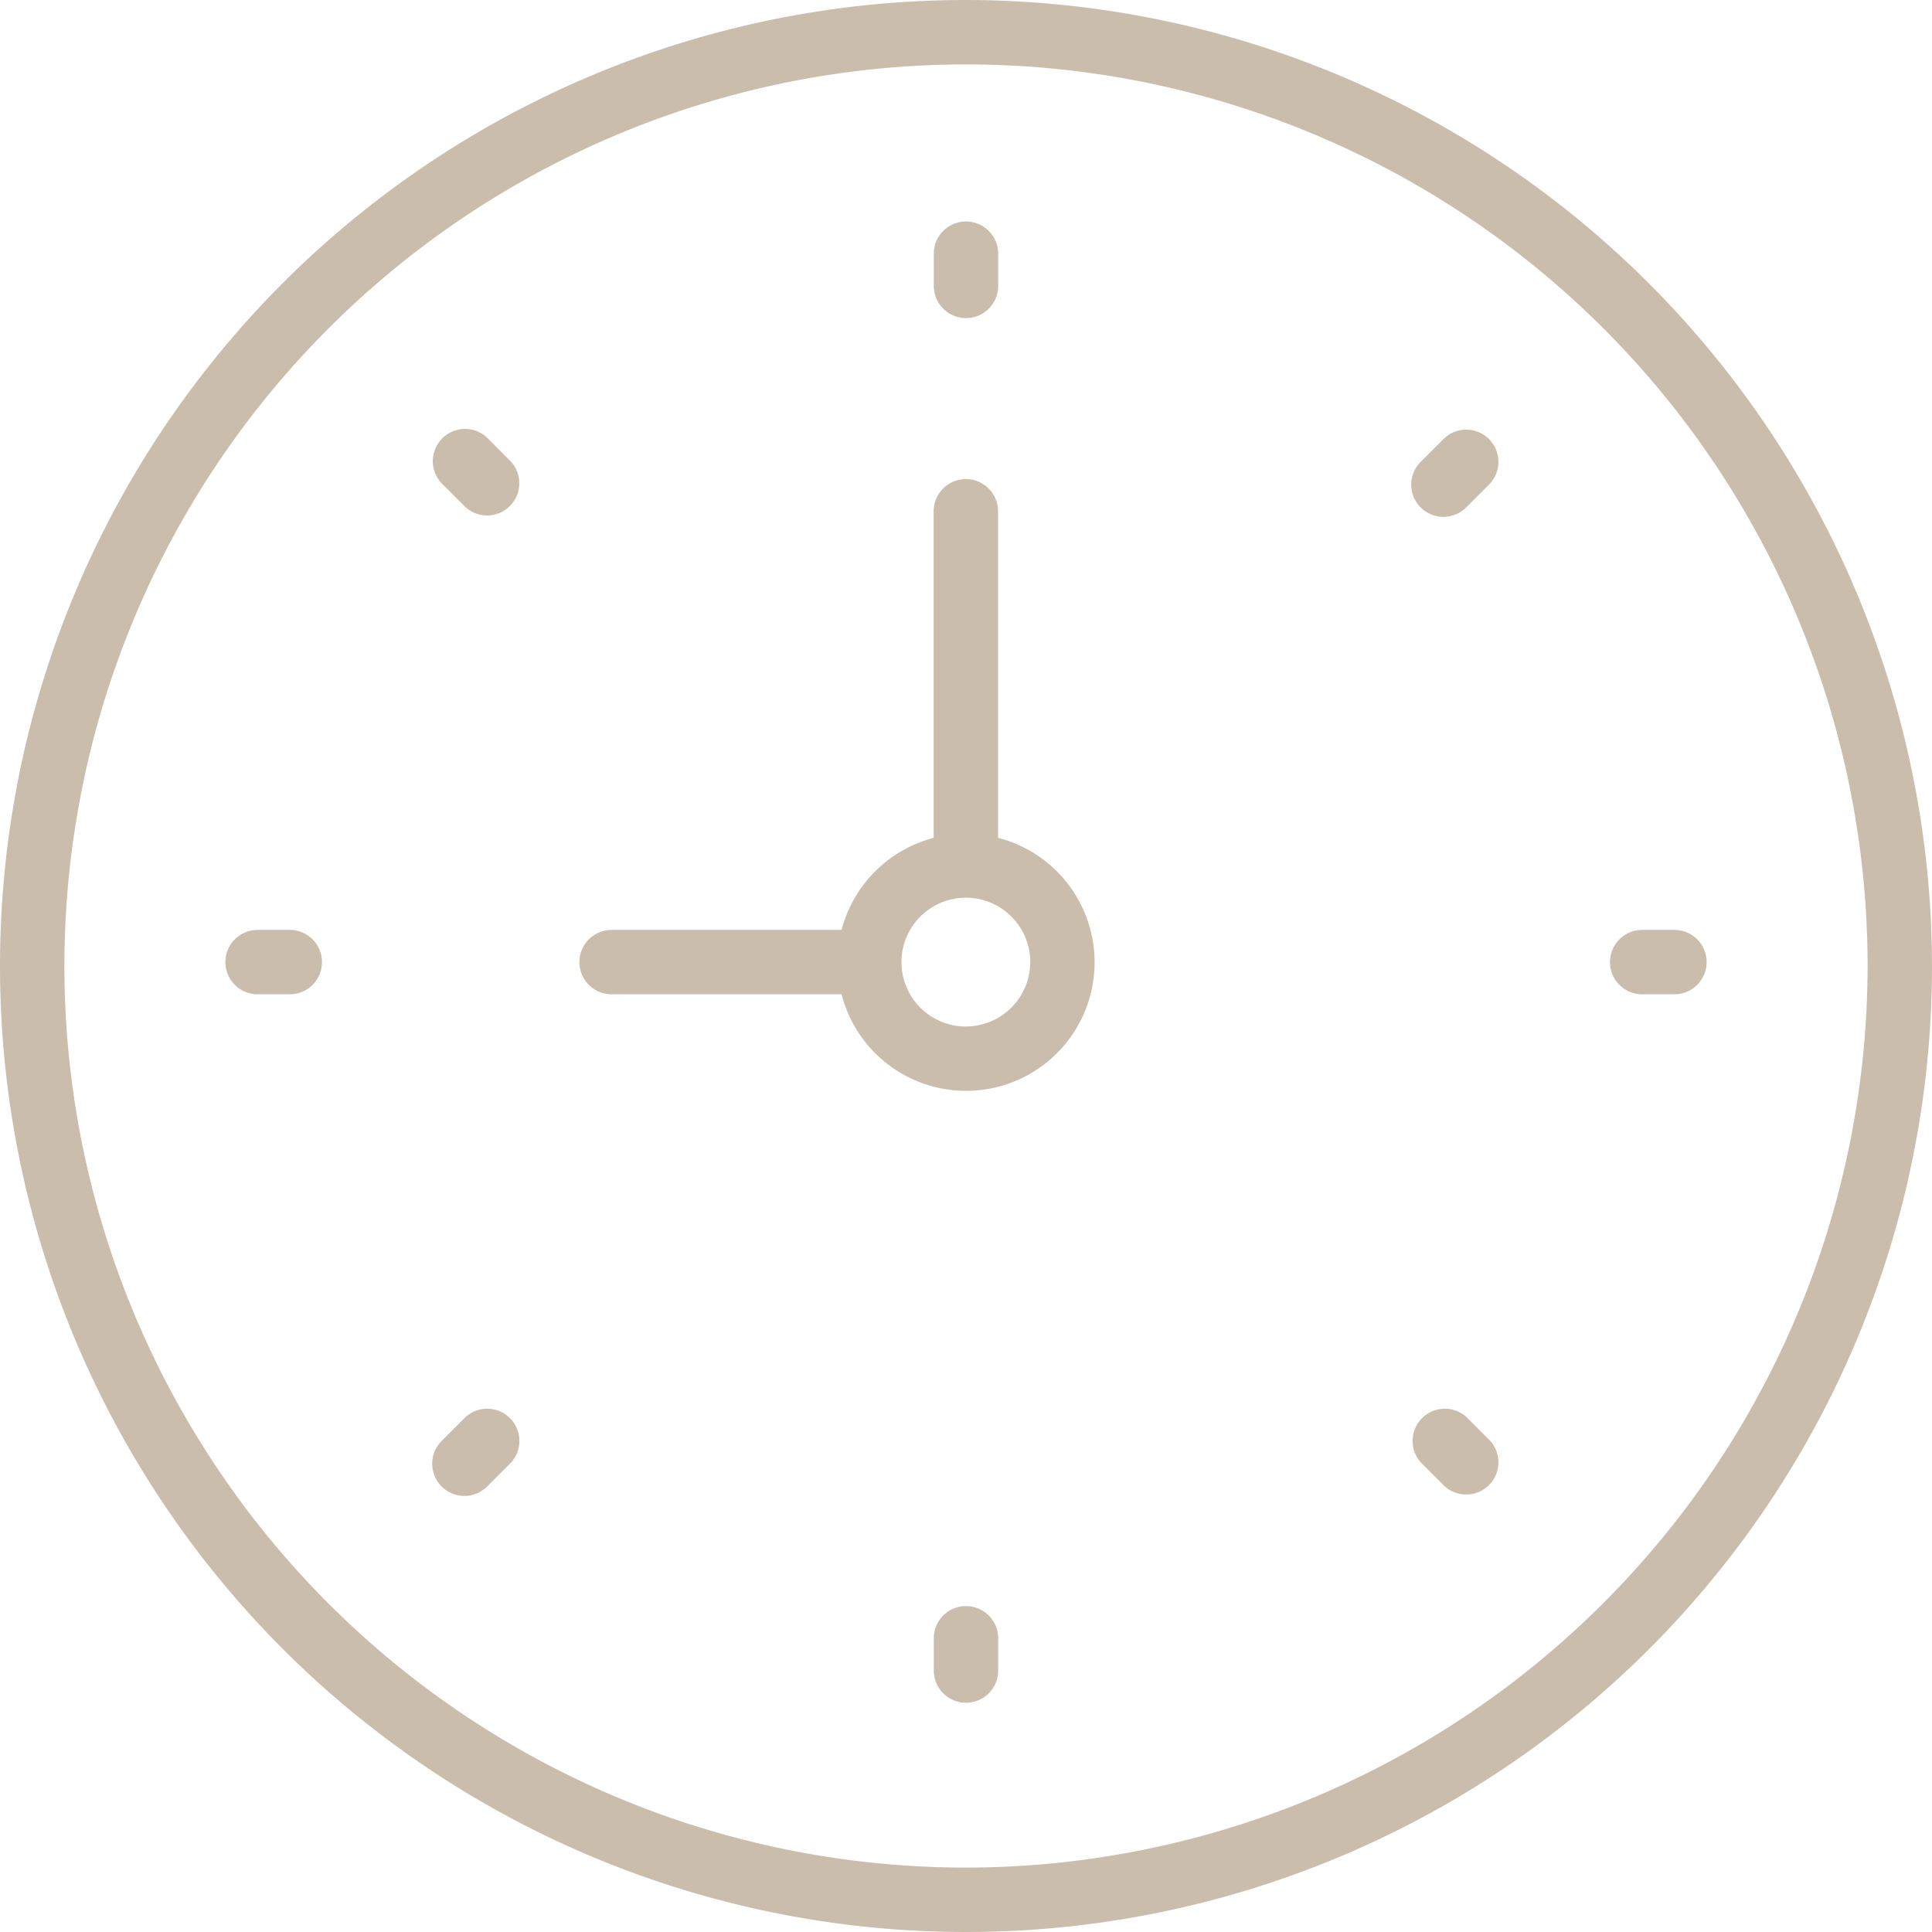 <svg id="time" xmlns="http://www.w3.org/2000/svg" width="53.094" height="53.094" viewBox="0 0 53.094 53.094">
  <path id="Tracé_1315" data-name="Tracé 1315" d="M26.547,0A26.547,26.547,0,1,0,53.094,26.547,26.577,26.577,0,0,0,26.547,0Zm0,51.324A24.777,24.777,0,1,1,51.324,26.547,24.805,24.805,0,0,1,26.547,51.324Z" fill="#cabdac"/>
  <path id="Tracé_1316" data-name="Tracé 1316" d="M29.5,24.739V15.764a.885.885,0,1,0-1.77,0v8.975A3.535,3.535,0,0,0,25.2,27.268h-6.32a.885.885,0,1,0,0,1.77H25.2a3.532,3.532,0,1,0,4.3-4.3Zm-.885,5.184a1.77,1.77,0,1,1,1.77-1.77A1.772,1.772,0,0,1,28.619,29.922Z" transform="translate(-2.072 -1.713)" fill="#cabdac"/>
  <path id="Tracé_1317" data-name="Tracé 1317" d="M29.885,9.534a.885.885,0,0,0,.885-.885V7.764a.885.885,0,0,0-1.77,0v.885A.885.885,0,0,0,29.885,9.534Z" transform="translate(-3.338 -0.792)" fill="#cabdac"/>
  <path id="Tracé_1318" data-name="Tracé 1318" d="M29.885,49.879a.885.885,0,0,0-.885.885v.885a.885.885,0,1,0,1.77,0v-.885A.885.885,0,0,0,29.885,49.879Z" transform="translate(-3.338 -5.741)" fill="#cabdac"/>
  <path id="Tracé_1319" data-name="Tracé 1319" d="M51.77,28.879h-.885a.885.885,0,0,0,0,1.77h.885a.885.885,0,0,0,0-1.77Z" transform="translate(-5.755 -3.324)" fill="#cabdac"/>
  <path id="Tracé_1320" data-name="Tracé 1320" d="M8.77,28.879H7.885a.885.885,0,0,0,0,1.77H8.77a.885.885,0,0,0,0-1.77Z" transform="translate(-0.806 -3.324)" fill="#cabdac"/>
  <path id="Tracé_1321" data-name="Tracé 1321" d="M44.734,13.581l-.626.626a.885.885,0,1,0,1.251,1.251l.626-.626a.885.885,0,0,0-1.251-1.251Z" transform="translate(-5.047 -1.533)" fill="#cabdac"/>
  <path id="Tracé_1322" data-name="Tracé 1322" d="M14.329,43.987l-.626.626a.885.885,0,1,0,1.251,1.251l.626-.626a.885.885,0,0,0-1.251-1.251Z" transform="translate(-1.547 -5.033)" fill="#cabdac"/>
  <path id="Tracé_1323" data-name="Tracé 1323" d="M45.359,43.987a.885.885,0,0,0-1.251,1.251l.626.626a.885.885,0,0,0,1.251-1.251Z" transform="translate(-5.047 -5.033)" fill="#cabdac"/>
  <path id="Tracé_1324" data-name="Tracé 1324" d="M14.954,13.581A.885.885,0,0,0,13.7,14.832l.626.626a.885.885,0,0,0,1.251-1.251Z" transform="translate(-1.547 -1.533)" fill="#cabdac"/>
</svg>
